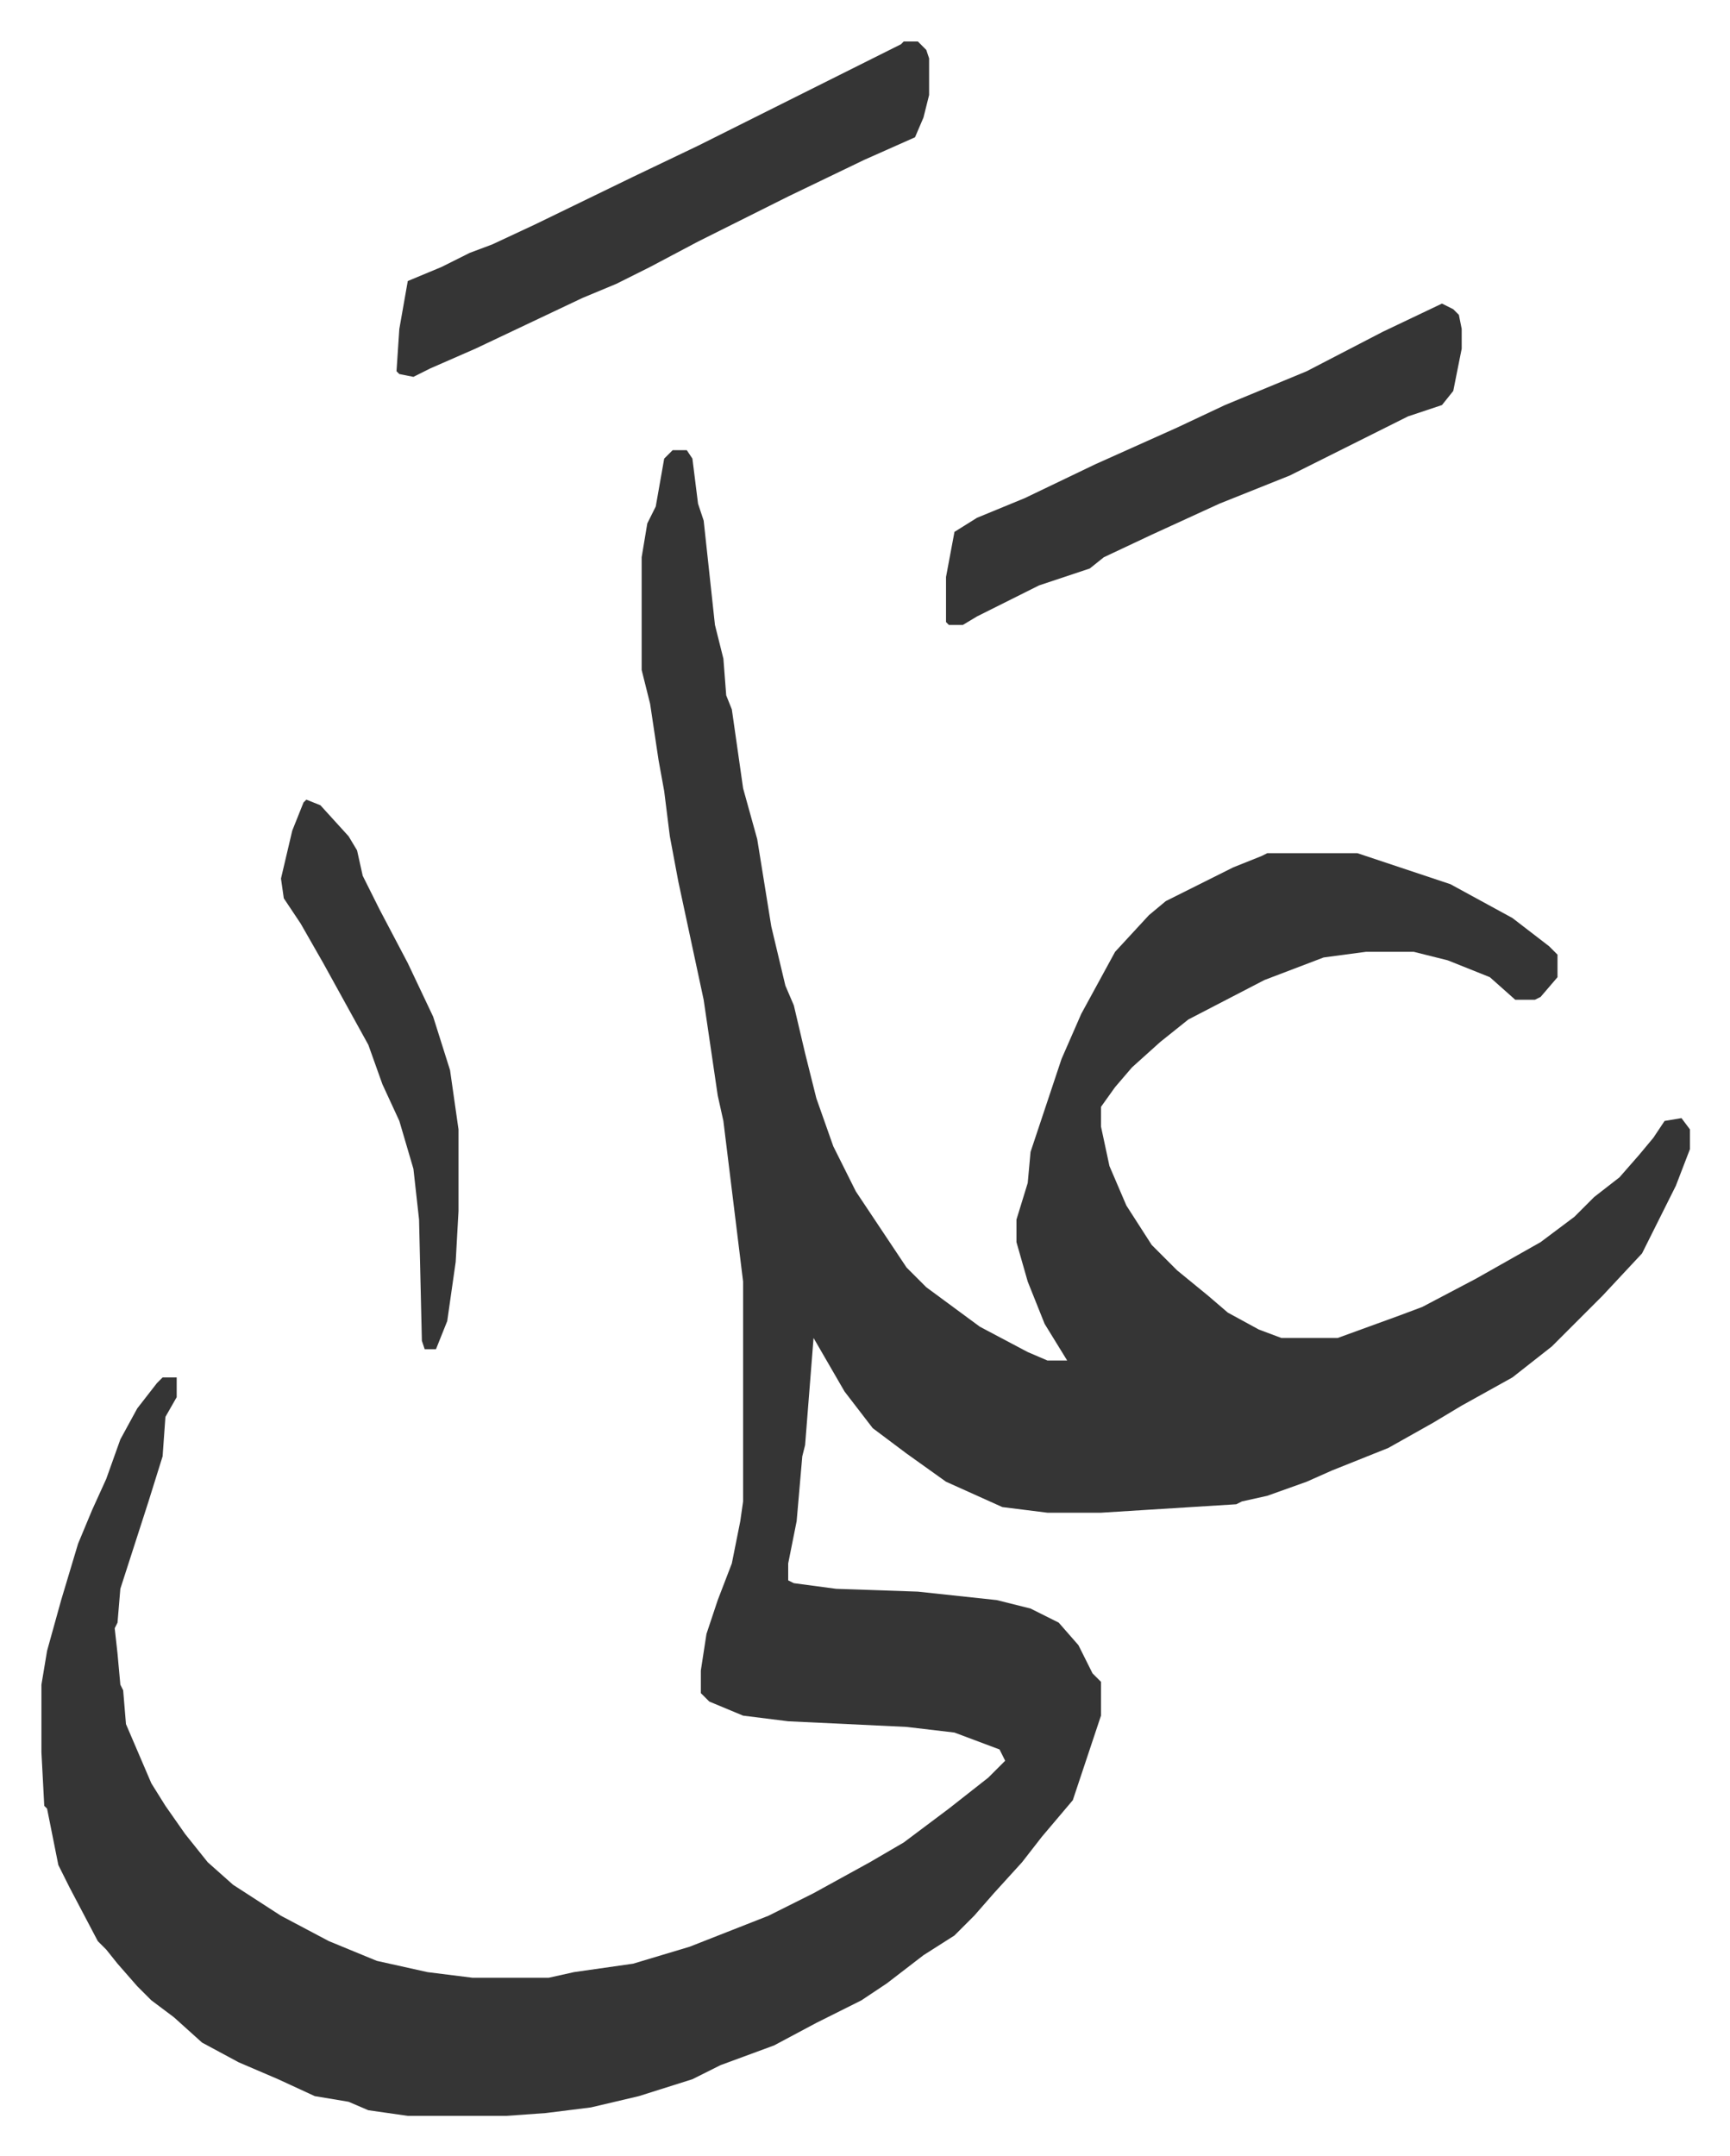 <svg xmlns="http://www.w3.org/2000/svg" role="img" viewBox="-14.71 357.29 613.92 764.92"><path fill="#353535" id="rule_normal" d="M224 517h5l2 3 2 16 2 6 4 37 3 12 1 13 2 5 4 28 5 18 5 31 5 21 3 7 4 17 4 16 6 17 8 16 10 15 8 12 7 7 19 14 17 9 7 3h7l-8-13-6-15-4-14v-8l4-13 1-11 11-33 7-16 12-22 12-13 6-5 24-12 10-4 2-1h32l33 11 22 12 13 10 3 3v8l-6 7-2 1h-7l-9-8-15-6-12-3h-17l-15 2-21 8-27 14-10 8-10 9-6 7-5 7v7l3 14 6 14 9 14 9 9 11 9 7 6 11 6 8 3h20l22-8 8-3 19-10 23-13 12-9 7-7 9-7 7-8 5-6 4-6 6-1 3 4v7l-5 13-12 24-14 15-18 18-14 11-18 10-10 6-16 9-20 8-9 4-14 5-9 2-2 1-48 3h-19l-16-2-20-9-14-10-12-9-10-13-11-19-3 38-1 4-2 23-3 15v6l2 1 15 2 29 1 28 3 12 3 10 5 7 8 5 10 3 3v12l-4 12-6 18-11 13-7 9-10 11-7 8-7 7-11 7-13 10-9 6-16 8-15 8-19 7-10 5-19 6-17 4-16 2-14 1h-35l-14-2-7-3-12-2-13-6-14-6-13-7-10-9-8-6-5-5-7-8-4-5-3-3-10-19-4-8-4-20-1-1-1-19v-24l2-12 5-18 6-20 5-12 5-11 5-14 6-11 7-9 2-2h5v7l-4 7-1 14-5 16-10 31-1 12-1 2 1 9 1 11 1 2 1 12 9 21 5 8 7 10 8 10 9 8 17 11 17 9 17 7 18 4 16 2h27l9-2 21-3 20-6 28-11 16-8 20-11 12-7 16-12 14-11 6-6-2-4-16-6-17-2-42-2-16-2-12-5-3-3v-8l2-13 4-12 5-13 3-15 1-7v-78l-7-57-2-9-5-34-9-42-3-16-2-16-2-11-3-20-3-12v-40l2-12 3-6 3-17zm82-145h5l3 3 1 3v13l-2 8-3 7-18 8-27 13-16 8-16 8-17 9-12 6-12 5-38 18-16 7-6 3-5-1-1-1 1-15 3-17 12-5 10-5 8-3 15-7 35-17 23-11 16-8 56-28z"/><path fill="#353535" id="rule_normal" d="M497 465l4 2 2 2 1 5v7l-3 15-4 5-12 4-42 21-25 10-24 11-17 8-5 4-18 6-22 11-5 3h-5l-1-1v-16l3-16 8-5 17-7 25-12 29-13 17-8 29-12 27-14zM94 641l5 2 10 11 3 5 2 9 6 12 10 19 9 19 6 19 3 21v29l-1 18-3 21-4 10h-4l-1-3-1-43-2-18-5-17-6-13-5-14-16-29-8-14-6-9-1-7 4-17 4-10z"/></svg>
